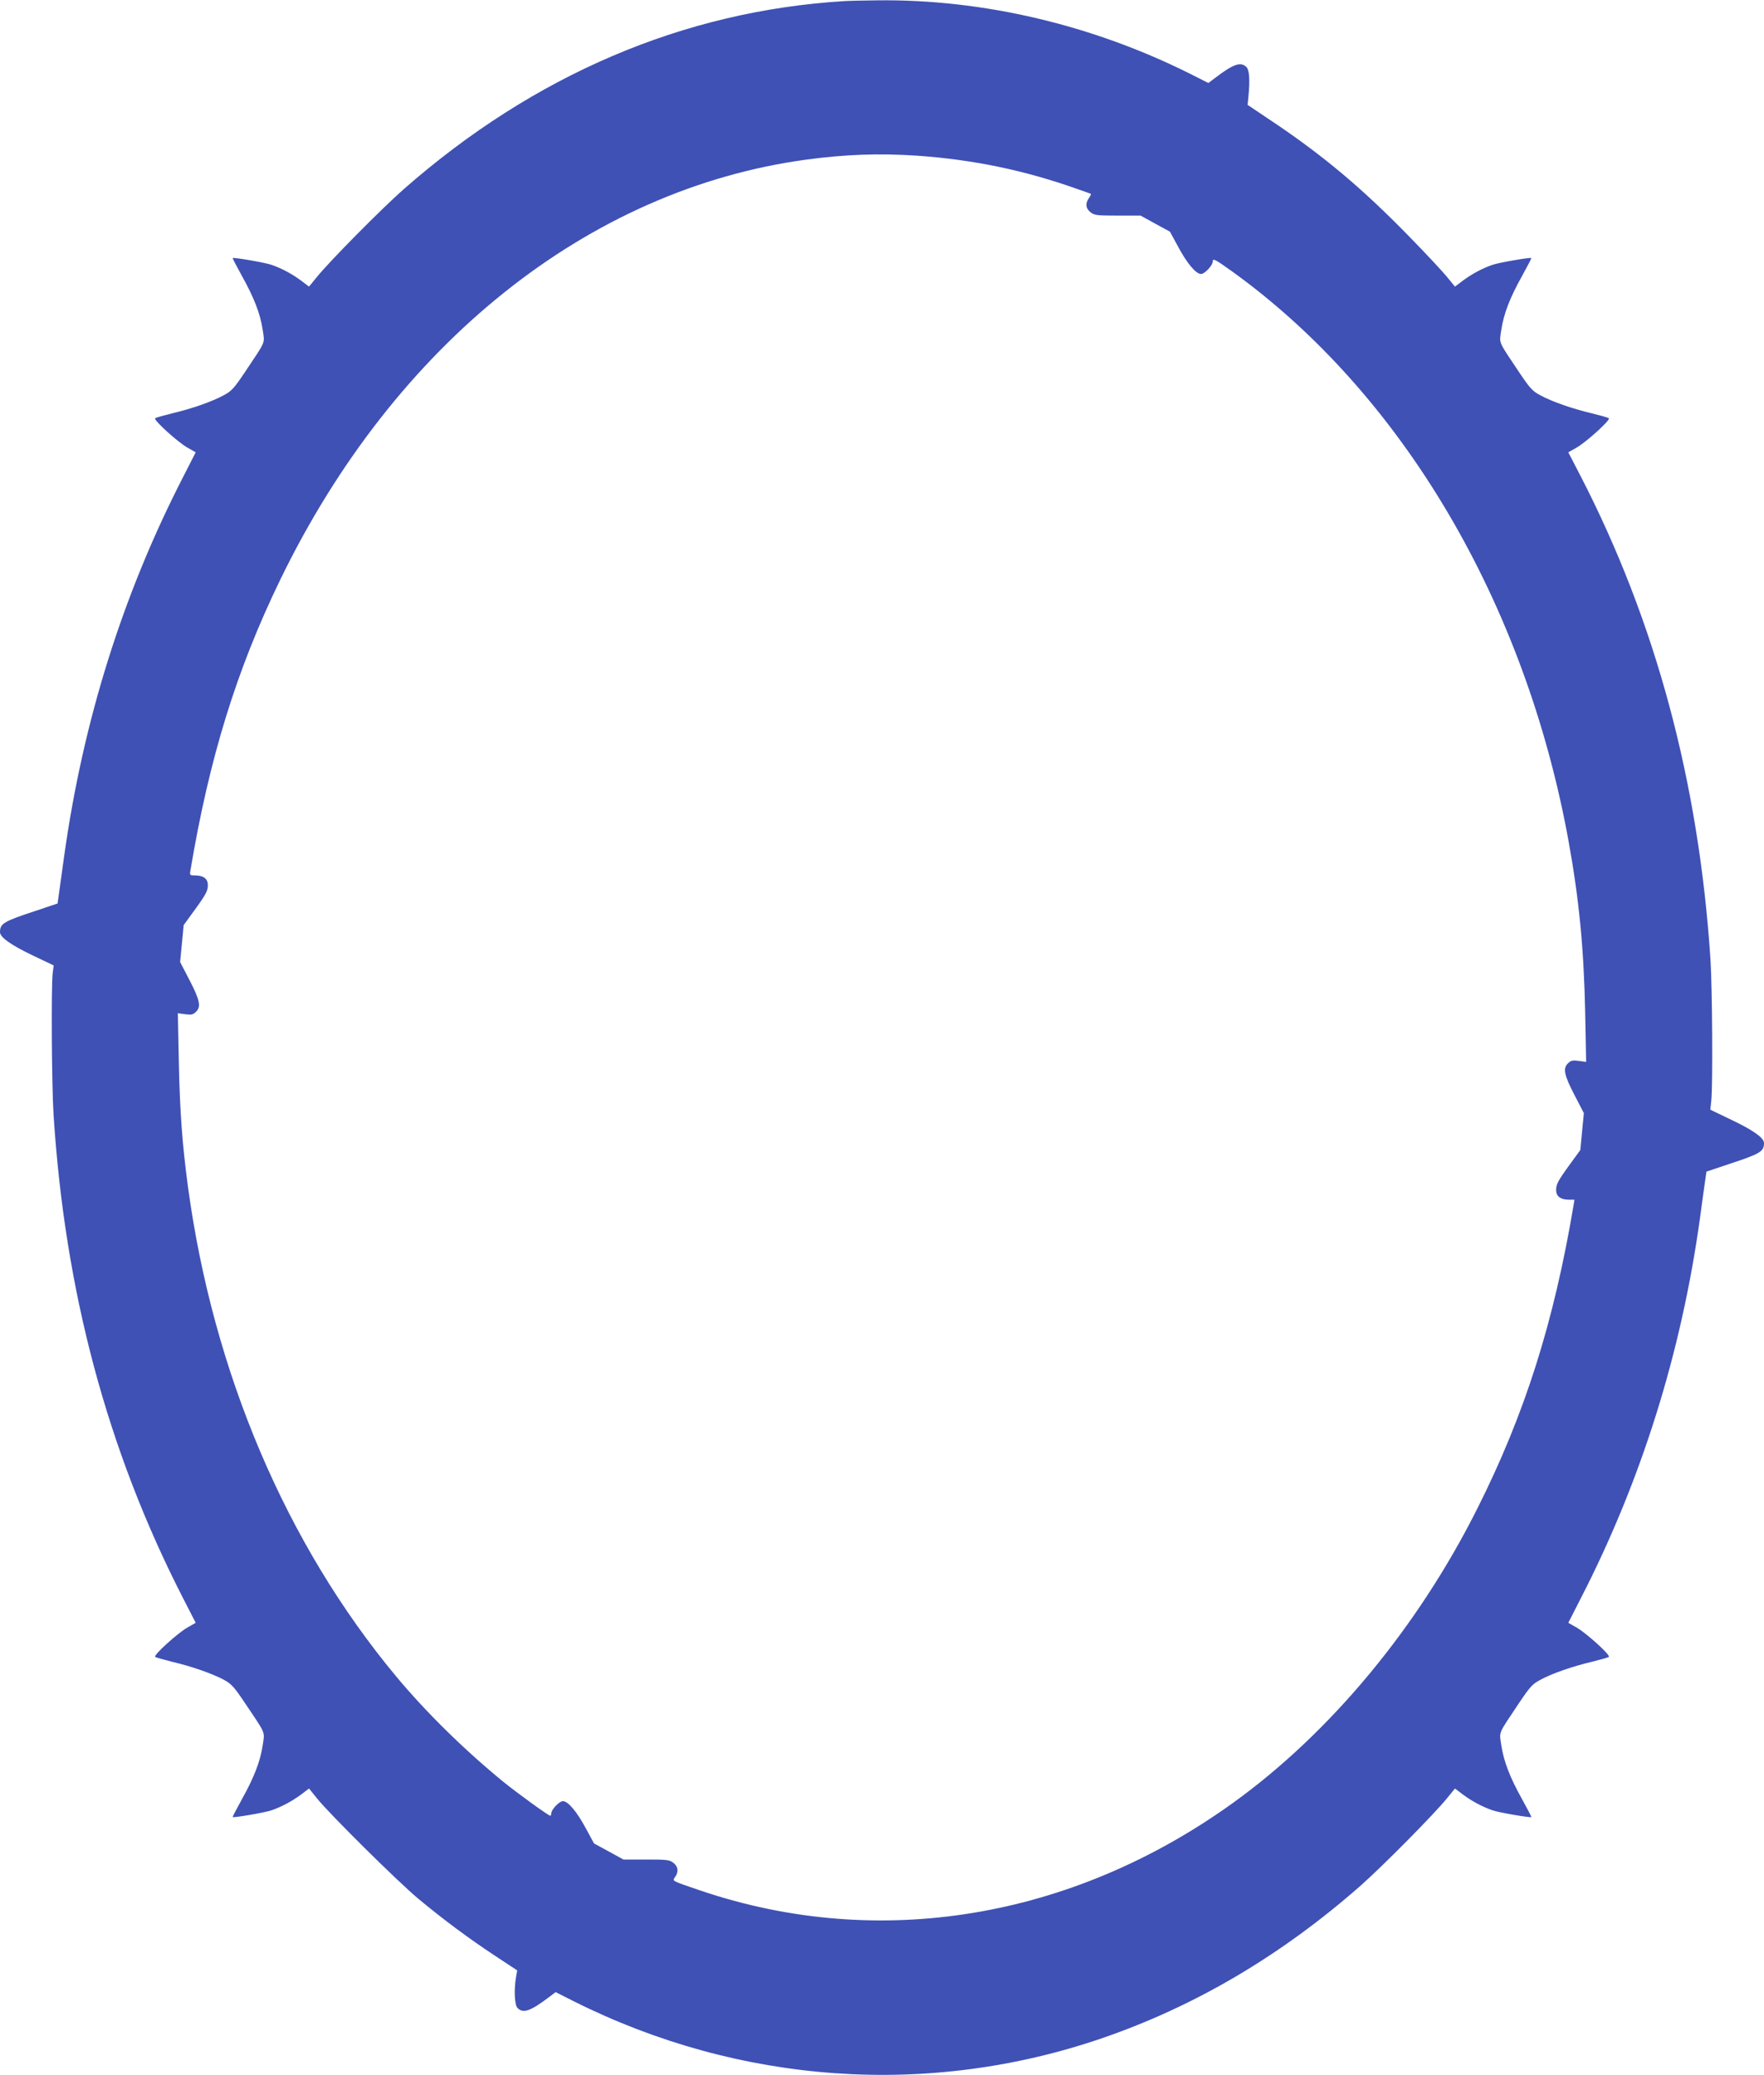 <?xml version="1.0" standalone="no"?>
<!DOCTYPE svg PUBLIC "-//W3C//DTD SVG 20010904//EN"
 "http://www.w3.org/TR/2001/REC-SVG-20010904/DTD/svg10.dtd">
<svg version="1.0" xmlns="http://www.w3.org/2000/svg"
 width="1088pt" height="1280pt" viewBox="0 0 1088 1280"
 preserveAspectRatio="xMidYMid meet">
<g transform="translate(0,1280) scale(0.1,-0.1)"
fill="#3f51b5" stroke="none">
<path d="M5205 12793 c-990 -61 -1912 -455 -2715 -1160 -135 -119 -456 -443
-535 -541 l-49 -60 -50 38 c-56 41 -117 74 -180 96 -38 14 -236 48 -241 42 -1
-2 24 -50 56 -108 75 -134 114 -234 129 -333 13 -89 23 -64 -105 -256 -71
-106 -86 -123 -135 -149 -71 -39 -200 -84 -320 -112 -52 -13 -99 -26 -103 -30
-12 -10 139 -147 199 -181 l51 -29 -78 -153 c-373 -726 -618 -1508 -734 -2343
-14 -104 -29 -211 -33 -238 l-7 -49 -140 -47 c-194 -64 -215 -77 -215 -130 0
-31 67 -79 201 -143 l130 -62 -6 -47 c-10 -80 -6 -693 5 -868 69 -1093 332
-2077 799 -2988 l78 -152 -51 -29 c-60 -34 -211 -171 -199 -181 4 -4 51 -17
103 -30 120 -28 249 -73 320 -111 49 -27 64 -44 135 -150 128 -191 118 -167
105 -256 -15 -99 -54 -199 -129 -333 -32 -58 -57 -106 -56 -108 5 -6 203 28
241 42 63 22 124 55 180 96 l50 38 50 -62 c78 -97 498 -513 624 -618 158 -131
310 -244 472 -351 l138 -91 -7 -40 c-14 -80 -9 -174 9 -192 35 -35 79 -20 194
67 l41 31 111 -56 c1023 -513 2189 -595 3257 -229 575 197 1107 511 1595 940
135 119 456 443 535 541 l49 60 50 -38 c56 -41 117 -74 180 -96 38 -14 236
-48 241 -42 1 2 -24 50 -56 108 -75 134 -114 234 -129 333 -13 89 -23 64 105
256 71 106 86 123 135 149 71 39 200 84 320 112 52 13 99 26 103 30 12 10
-139 147 -199 181 l-51 29 78 153 c372 724 619 1512 734 2342 14 105 29 212
33 239 l7 49 140 47 c194 64 215 77 215 130 0 31 -67 79 -202 143 l-129 62 6
56 c10 95 6 694 -5 869 -72 1097 -338 2086 -803 2987 l-74 143 51 29 c60 34
211 171 199 181 -4 4 -51 17 -103 30 -120 28 -249 73 -320 112 -49 26 -64 43
-135 149 -128 192 -118 167 -105 256 15 99 54 199 129 333 32 58 57 106 56
108 -5 6 -203 -28 -241 -42 -63 -22 -124 -55 -180 -96 l-50 -38 -50 61 c-27
33 -134 148 -239 255 -281 288 -522 491 -832 699 l-158 106 5 51 c10 102 6
164 -12 182 -35 35 -80 20 -194 -67 l-41 -31 -111 56 c-603 302 -1276 461
-1927 454 -88 -1 -182 -3 -210 -5z m447 -953 c348 -24 667 -90 993 -206 44
-15 82 -29 84 -30 1 -2 -4 -13 -13 -26 -23 -33 -20 -64 10 -87 24 -19 40 -21
168 -21 l141 0 91 -50 90 -49 50 -92 c55 -103 110 -169 142 -169 22 0 72 53
72 77 0 22 16 13 122 -63 1046 -755 1804 -2038 2072 -3509 66 -364 95 -666
103 -1058 l6 -307 -45 6 c-39 5 -49 3 -68 -16 -31 -31 -23 -72 44 -200 l55
-106 -11 -114 -11 -114 -62 -85 c-77 -106 -88 -127 -87 -164 1 -37 27 -56 75
-57 l38 0 -6 -37 c-121 -719 -300 -1285 -592 -1866 -367 -733 -906 -1384
-1507 -1817 -995 -717 -2188 -914 -3287 -541 -181 62 -173 57 -155 83 23 33
19 64 -10 87 -24 19 -40 21 -168 21 l-141 0 -91 50 -90 49 -50 92 c-55 103
-110 169 -142 169 -22 0 -72 -52 -72 -76 0 -8 -3 -14 -6 -14 -11 0 -204 140
-289 209 -241 197 -478 430 -662 651 -677 814 -1127 1871 -1283 3015 -36 266
-51 474 -57 778 l-6 297 45 -6 c39 -5 49 -3 68 16 31 31 23 72 -44 200 l-55
106 11 114 11 114 62 85 c77 106 88 127 87 164 -1 37 -27 56 -75 57 -37 0 -38
1 -32 33 116 692 284 1236 554 1792 706 1454 1899 2407 3241 2590 242 33 452
40 682 25z"/>
</g>
</svg>
